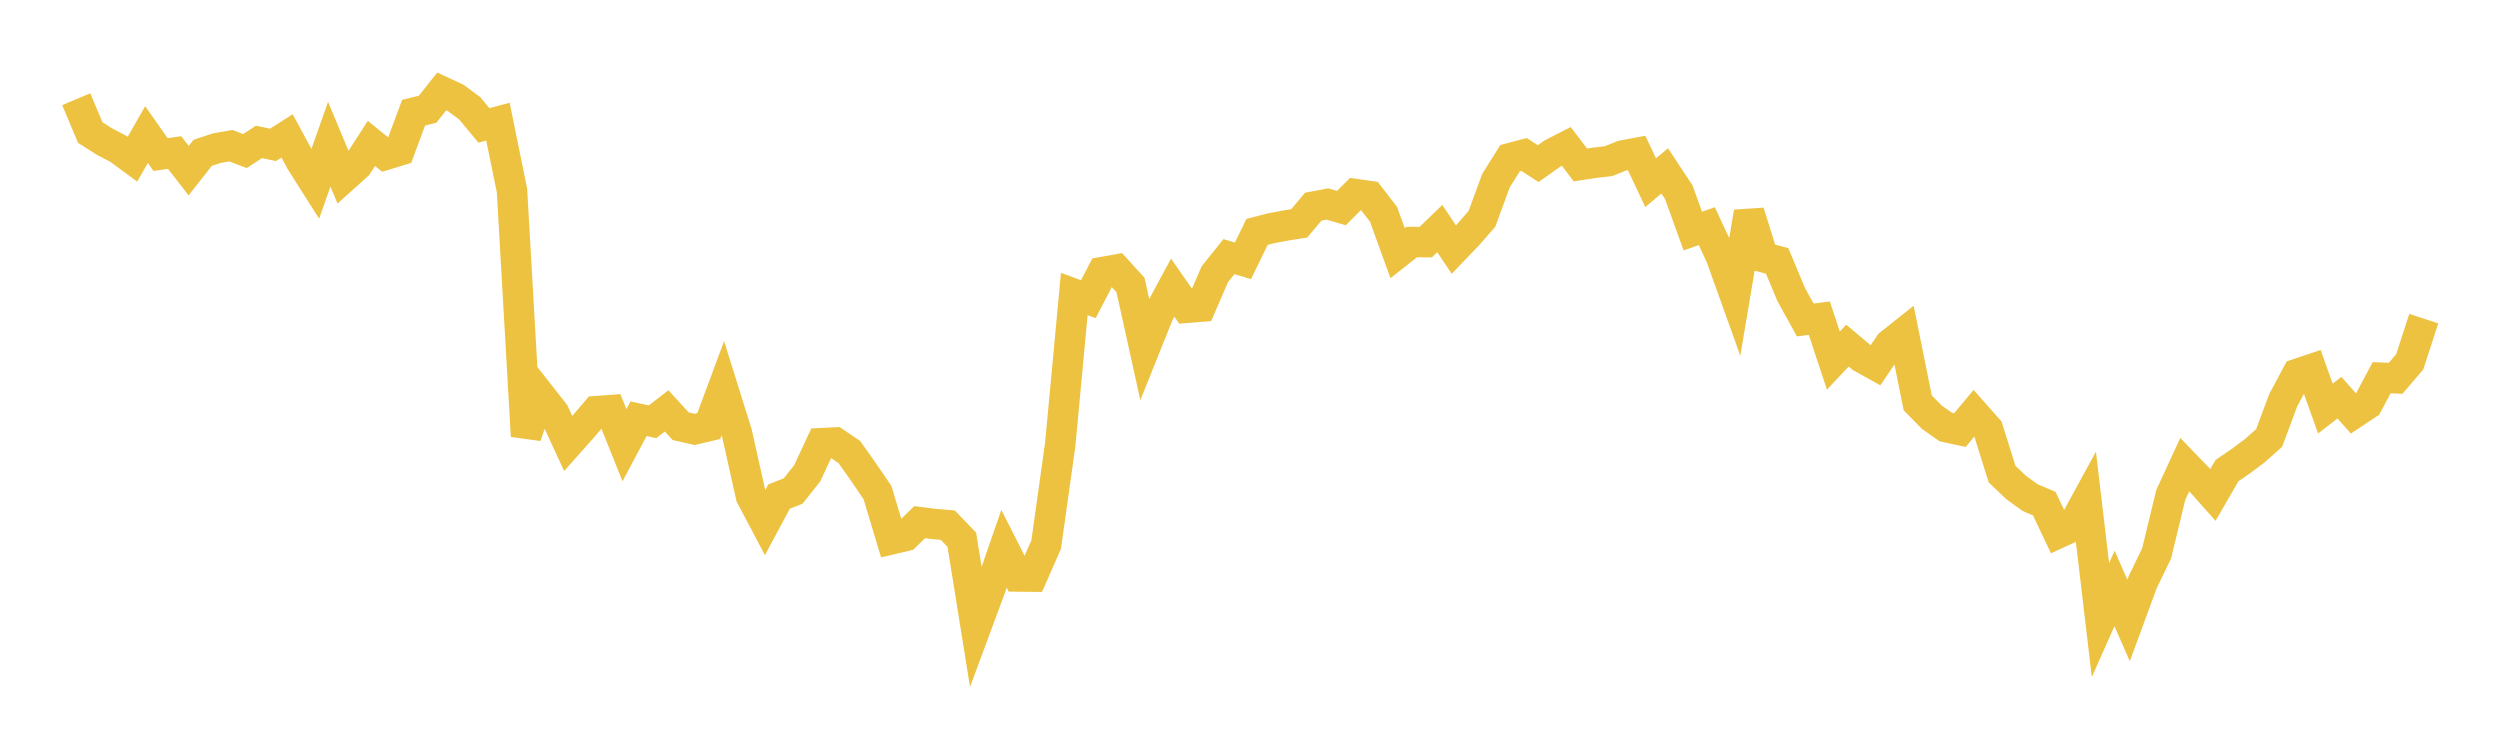 <svg width="164" height="48" xmlns="http://www.w3.org/2000/svg" xmlns:xlink="http://www.w3.org/1999/xlink"><path fill="none" stroke="rgb(237,194,64)" stroke-width="2" d="M5,6.507L5.922,8.696L6.844,9.282L7.766,9.766L8.689,10.443L9.611,8.828L10.533,10.138L11.455,10.007L12.377,11.194L13.299,10.023L14.222,9.719L15.144,9.556L16.066,9.91L16.988,9.308L17.91,9.504L18.832,8.916L19.754,10.619L20.677,12.074L21.599,9.462L22.521,11.668L23.443,10.839L24.365,9.407L25.287,10.157L26.21,9.875L27.132,7.394L28.054,7.164L28.976,5.998L29.898,6.425L30.82,7.109L31.743,8.227L32.665,7.979L33.587,12.504L34.509,28.607L35.431,25.922L36.353,27.095L37.275,29.095L38.198,28.056L39.12,26.973L40.042,26.905L40.964,29.204L41.886,27.47L42.808,27.667L43.731,26.955L44.653,27.961L45.575,28.167L46.497,27.948L47.419,25.467L48.341,28.414L49.263,32.541L50.186,34.29L51.108,32.572L52.03,32.211L52.952,31.05L53.874,29.073L54.796,29.029L55.719,29.657L56.641,30.962L57.563,32.31L58.485,35.376L59.407,35.157L60.329,34.254L61.251,34.37L62.174,34.45L63.096,35.405L64.018,41.152L64.94,38.666L65.862,36.002L66.784,37.817L67.707,37.826L68.629,35.723L69.551,29.158L70.473,19.286L71.395,19.627L72.317,17.849L73.24,17.685L74.162,18.698L75.084,22.875L76.006,20.578L76.928,18.869L77.85,20.191L78.772,20.116L79.695,17.984L80.617,16.836L81.539,17.109L82.461,15.213L83.383,14.974L84.305,14.8L85.228,14.654L86.15,13.557L87.072,13.381L87.994,13.651L88.916,12.732L89.838,12.863L90.76,14.057L91.683,16.606L92.605,15.878L93.527,15.884L94.449,14.995L95.371,16.372L96.293,15.411L97.216,14.354L98.138,11.845L99.06,10.378L99.982,10.134L100.904,10.734L101.826,10.08L102.749,9.605L103.671,10.82L104.593,10.68L105.515,10.573L106.437,10.203L107.359,10.03L108.281,11.983L109.204,11.211L110.126,12.605L111.048,15.158L111.97,14.837L112.892,16.827L113.814,19.397L114.737,13.918L115.659,16.87L116.581,17.117L117.503,19.322L118.425,20.989L119.347,20.871L120.269,23.654L121.192,22.673L122.114,23.446L123.036,23.958L123.958,22.588L124.88,21.855L125.802,26.426L126.725,27.367L127.647,28.017L128.569,28.215L129.491,27.112L130.413,28.157L131.335,31.097L132.257,31.979L133.18,32.646L134.102,33.037L135.024,34.975L135.946,34.55L136.868,32.862L137.79,40.68L138.713,38.602L139.635,40.704L140.557,38.2L141.479,36.289L142.401,32.471L143.323,30.475L144.246,31.434L145.168,32.469L146.09,30.872L147.012,30.242L147.934,29.551L148.856,28.73L149.778,26.259L150.701,24.529L151.623,24.218L152.545,26.802L153.467,26.087L154.389,27.127L155.311,26.516L156.234,24.78L157.156,24.815L158.078,23.737L159,20.902"></path></svg>
